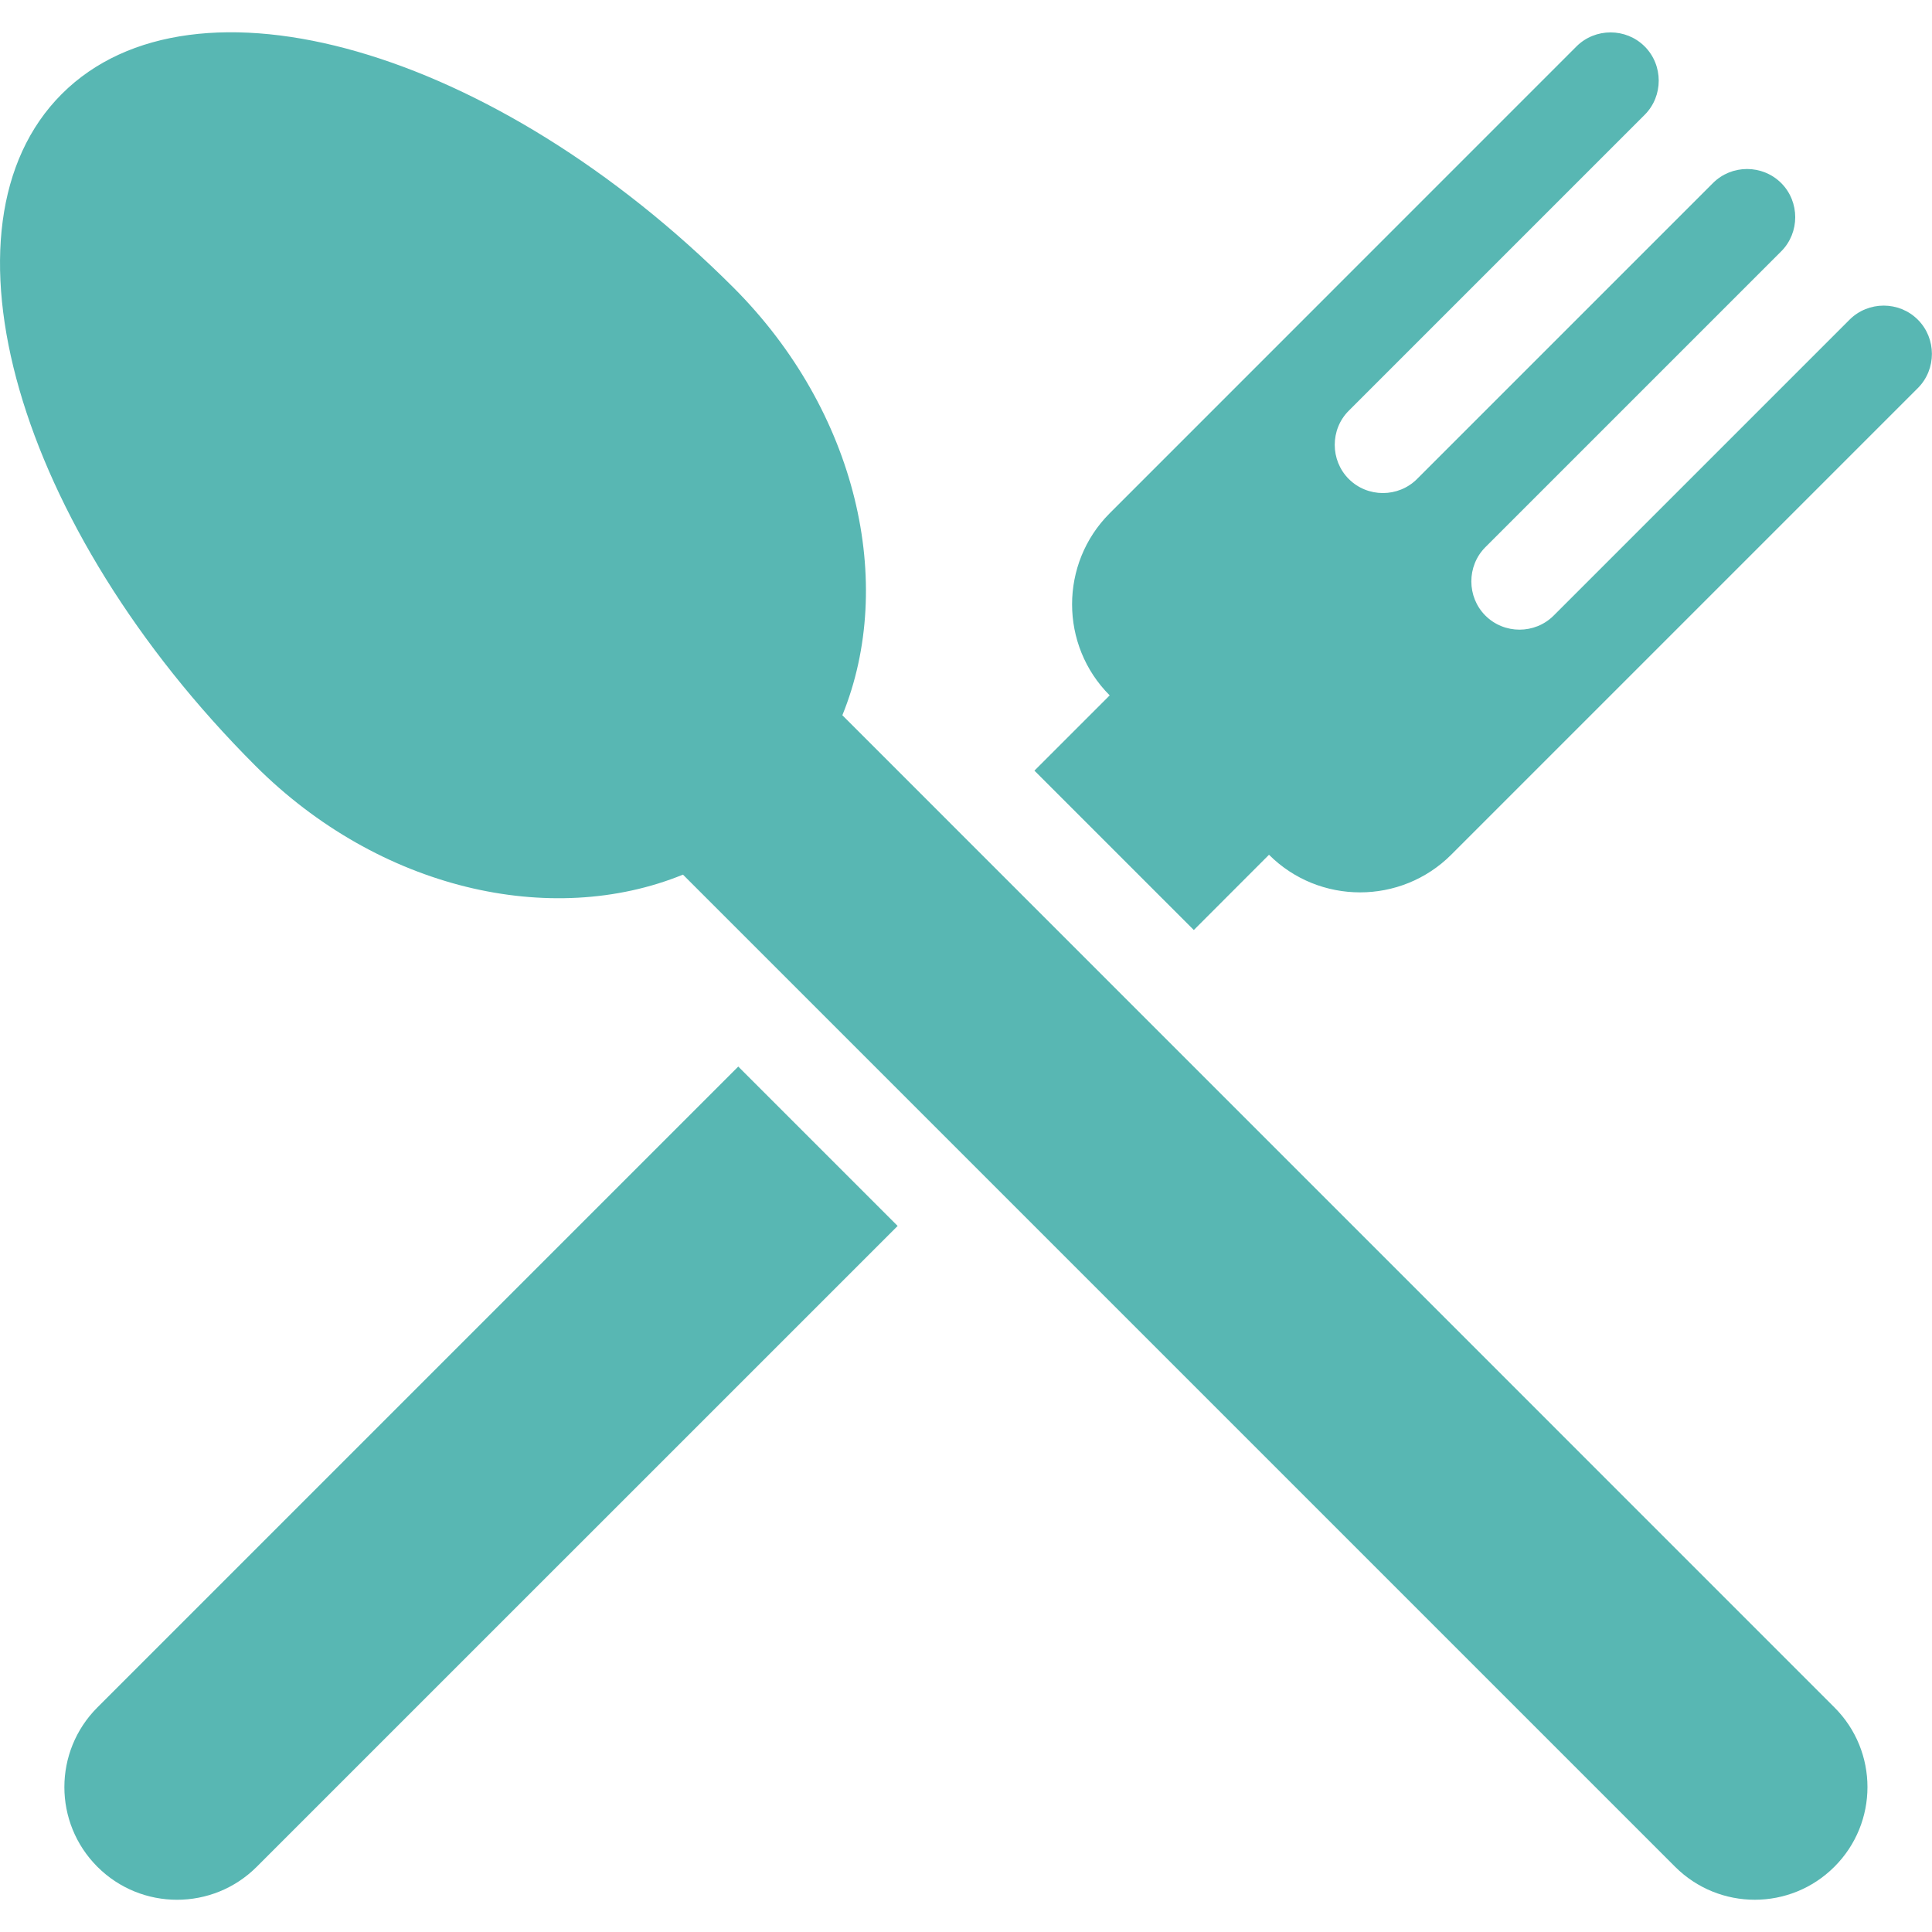 <svg width="300" height="300" viewBox="0 0 300 300" fill="none" xmlns="http://www.w3.org/2000/svg">
<path d="M260.1 289.863C266.938 296.701 278.025 296.701 284.85 289.863C291.688 283.038 291.688 271.951 284.85 265.126L130.8 111.063C139.15 90.575 133.112 63.875 113.875 44.638C76.788 7.551 30.087 -5.899 9.588 14.601C-10.911 35.101 2.551 81.801 39.638 118.888C58.863 138.125 85.576 144.163 106.051 135.813L260.101 289.863H260.1ZM15.125 265.126C8.287 271.964 8.287 283.038 15.125 289.876C21.95 296.701 33.037 296.701 39.862 289.876L139.387 190.364L114.637 165.614L15.125 265.126ZM197.05 132.726C204.837 140.513 217.538 140.513 225.338 132.726L297.813 60.251C300.713 57.339 300.713 52.551 297.8 49.639C294.887 46.727 290.112 46.727 287.2 49.639L241.25 95.589C238.338 98.501 233.562 98.501 230.65 95.589C227.75 92.689 227.738 87.889 230.637 84.977L276.587 39.027C279.487 36.127 279.487 31.327 276.587 28.427C273.662 25.515 268.899 25.515 265.987 28.427L220.037 74.377C217.125 77.289 212.349 77.289 209.437 74.377C206.537 71.477 206.525 66.677 209.437 63.777L255.387 17.827C258.299 14.915 258.287 10.115 255.387 7.215C252.475 4.303 247.699 4.303 244.787 7.215L172.312 79.702C164.525 87.489 164.525 100.19 172.312 107.977L160.625 119.664L185.375 144.414L197.05 132.727V132.726Z" fill="#58B7B3"/>
</svg>
